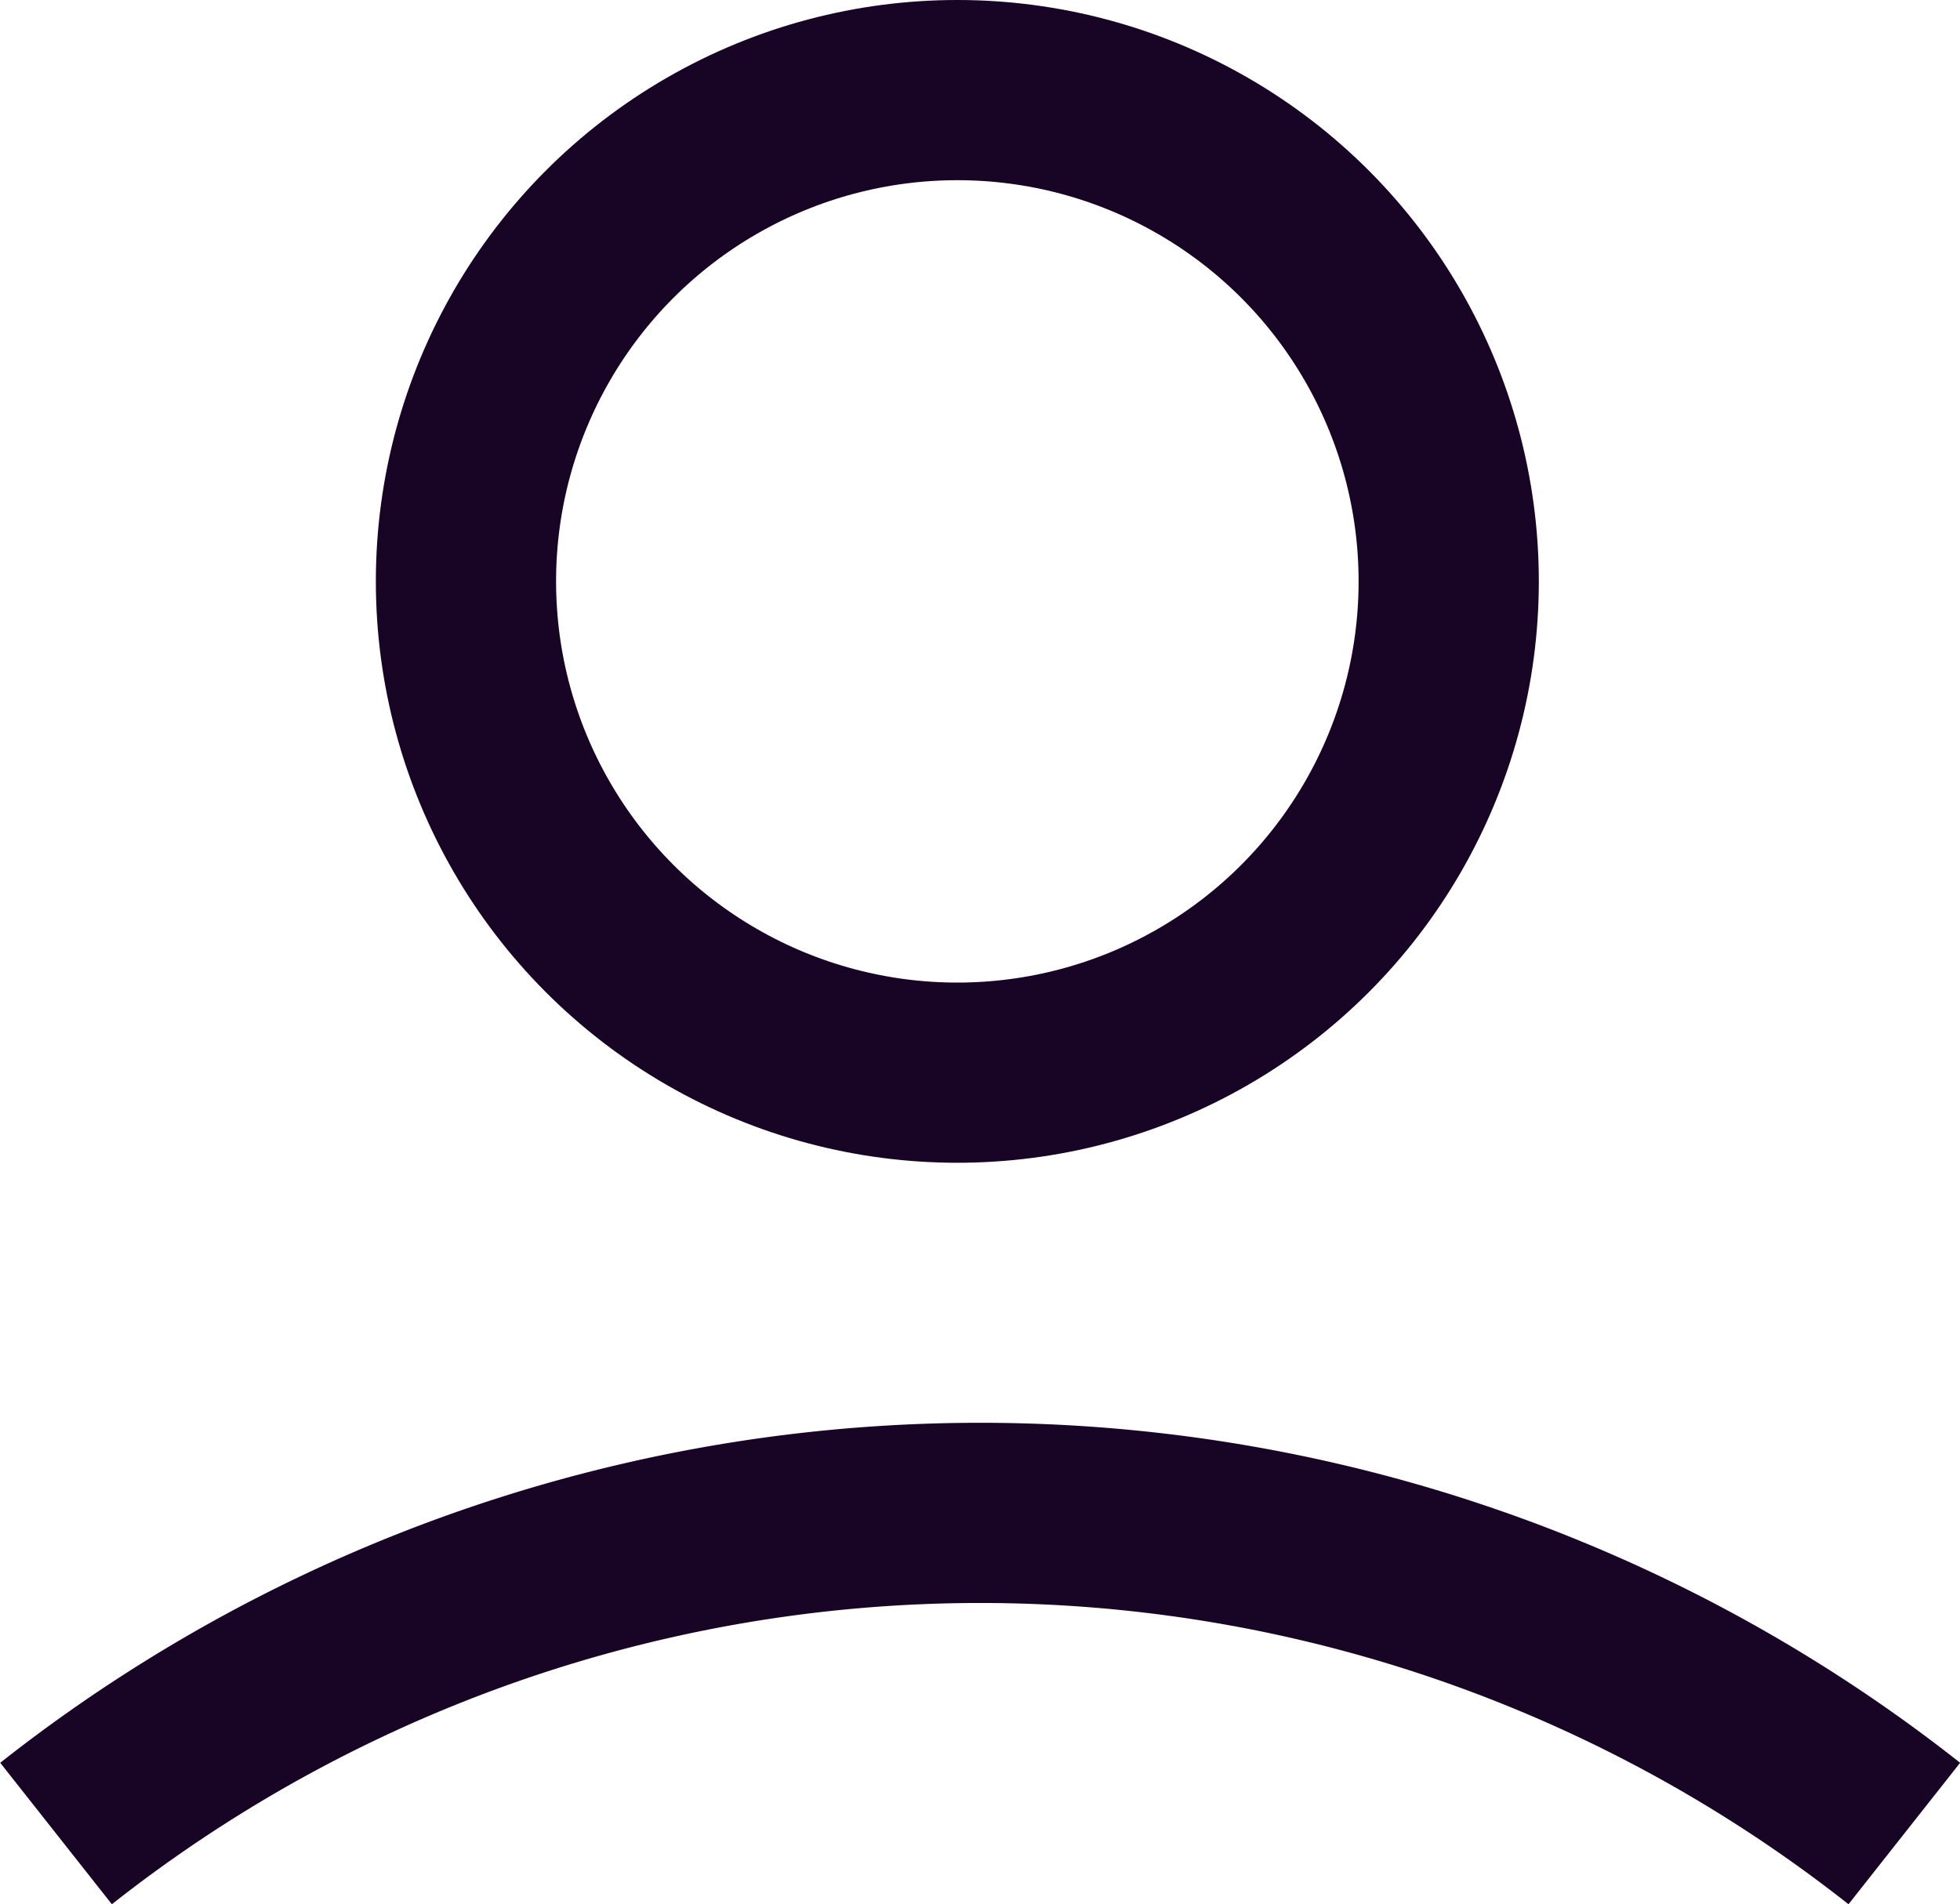 <svg xmlns="http://www.w3.org/2000/svg" width="21.751" height="21.133" viewBox="0 0 21.751 21.133">
  <g id="Icon_User" data-name="Icon / User" transform="translate(-1590.38 -183.56)">
    <g id="Group_420" data-name="Group 420" transform="translate(1591 184.56)">
      <g id="Group_419" data-name="Group 419" transform="translate(0 0)">
        <circle id="Ellipse_9" data-name="Ellipse 9" cx="5.453" cy="5.453" r="5.453" transform="translate(4.551 0)" fill="none" stroke="#180425" stroke-miterlimit="10" stroke-width="2"/>
        <path id="Path_81" data-name="Path 81" d="M160.8,179.2a16.556,16.556,0,0,1,20.511,0" transform="translate(-160.798 -159.849)" fill="none" stroke="#180425" stroke-miterlimit="10" stroke-width="2"/>
      </g>
    </g>
  </g>
</svg>